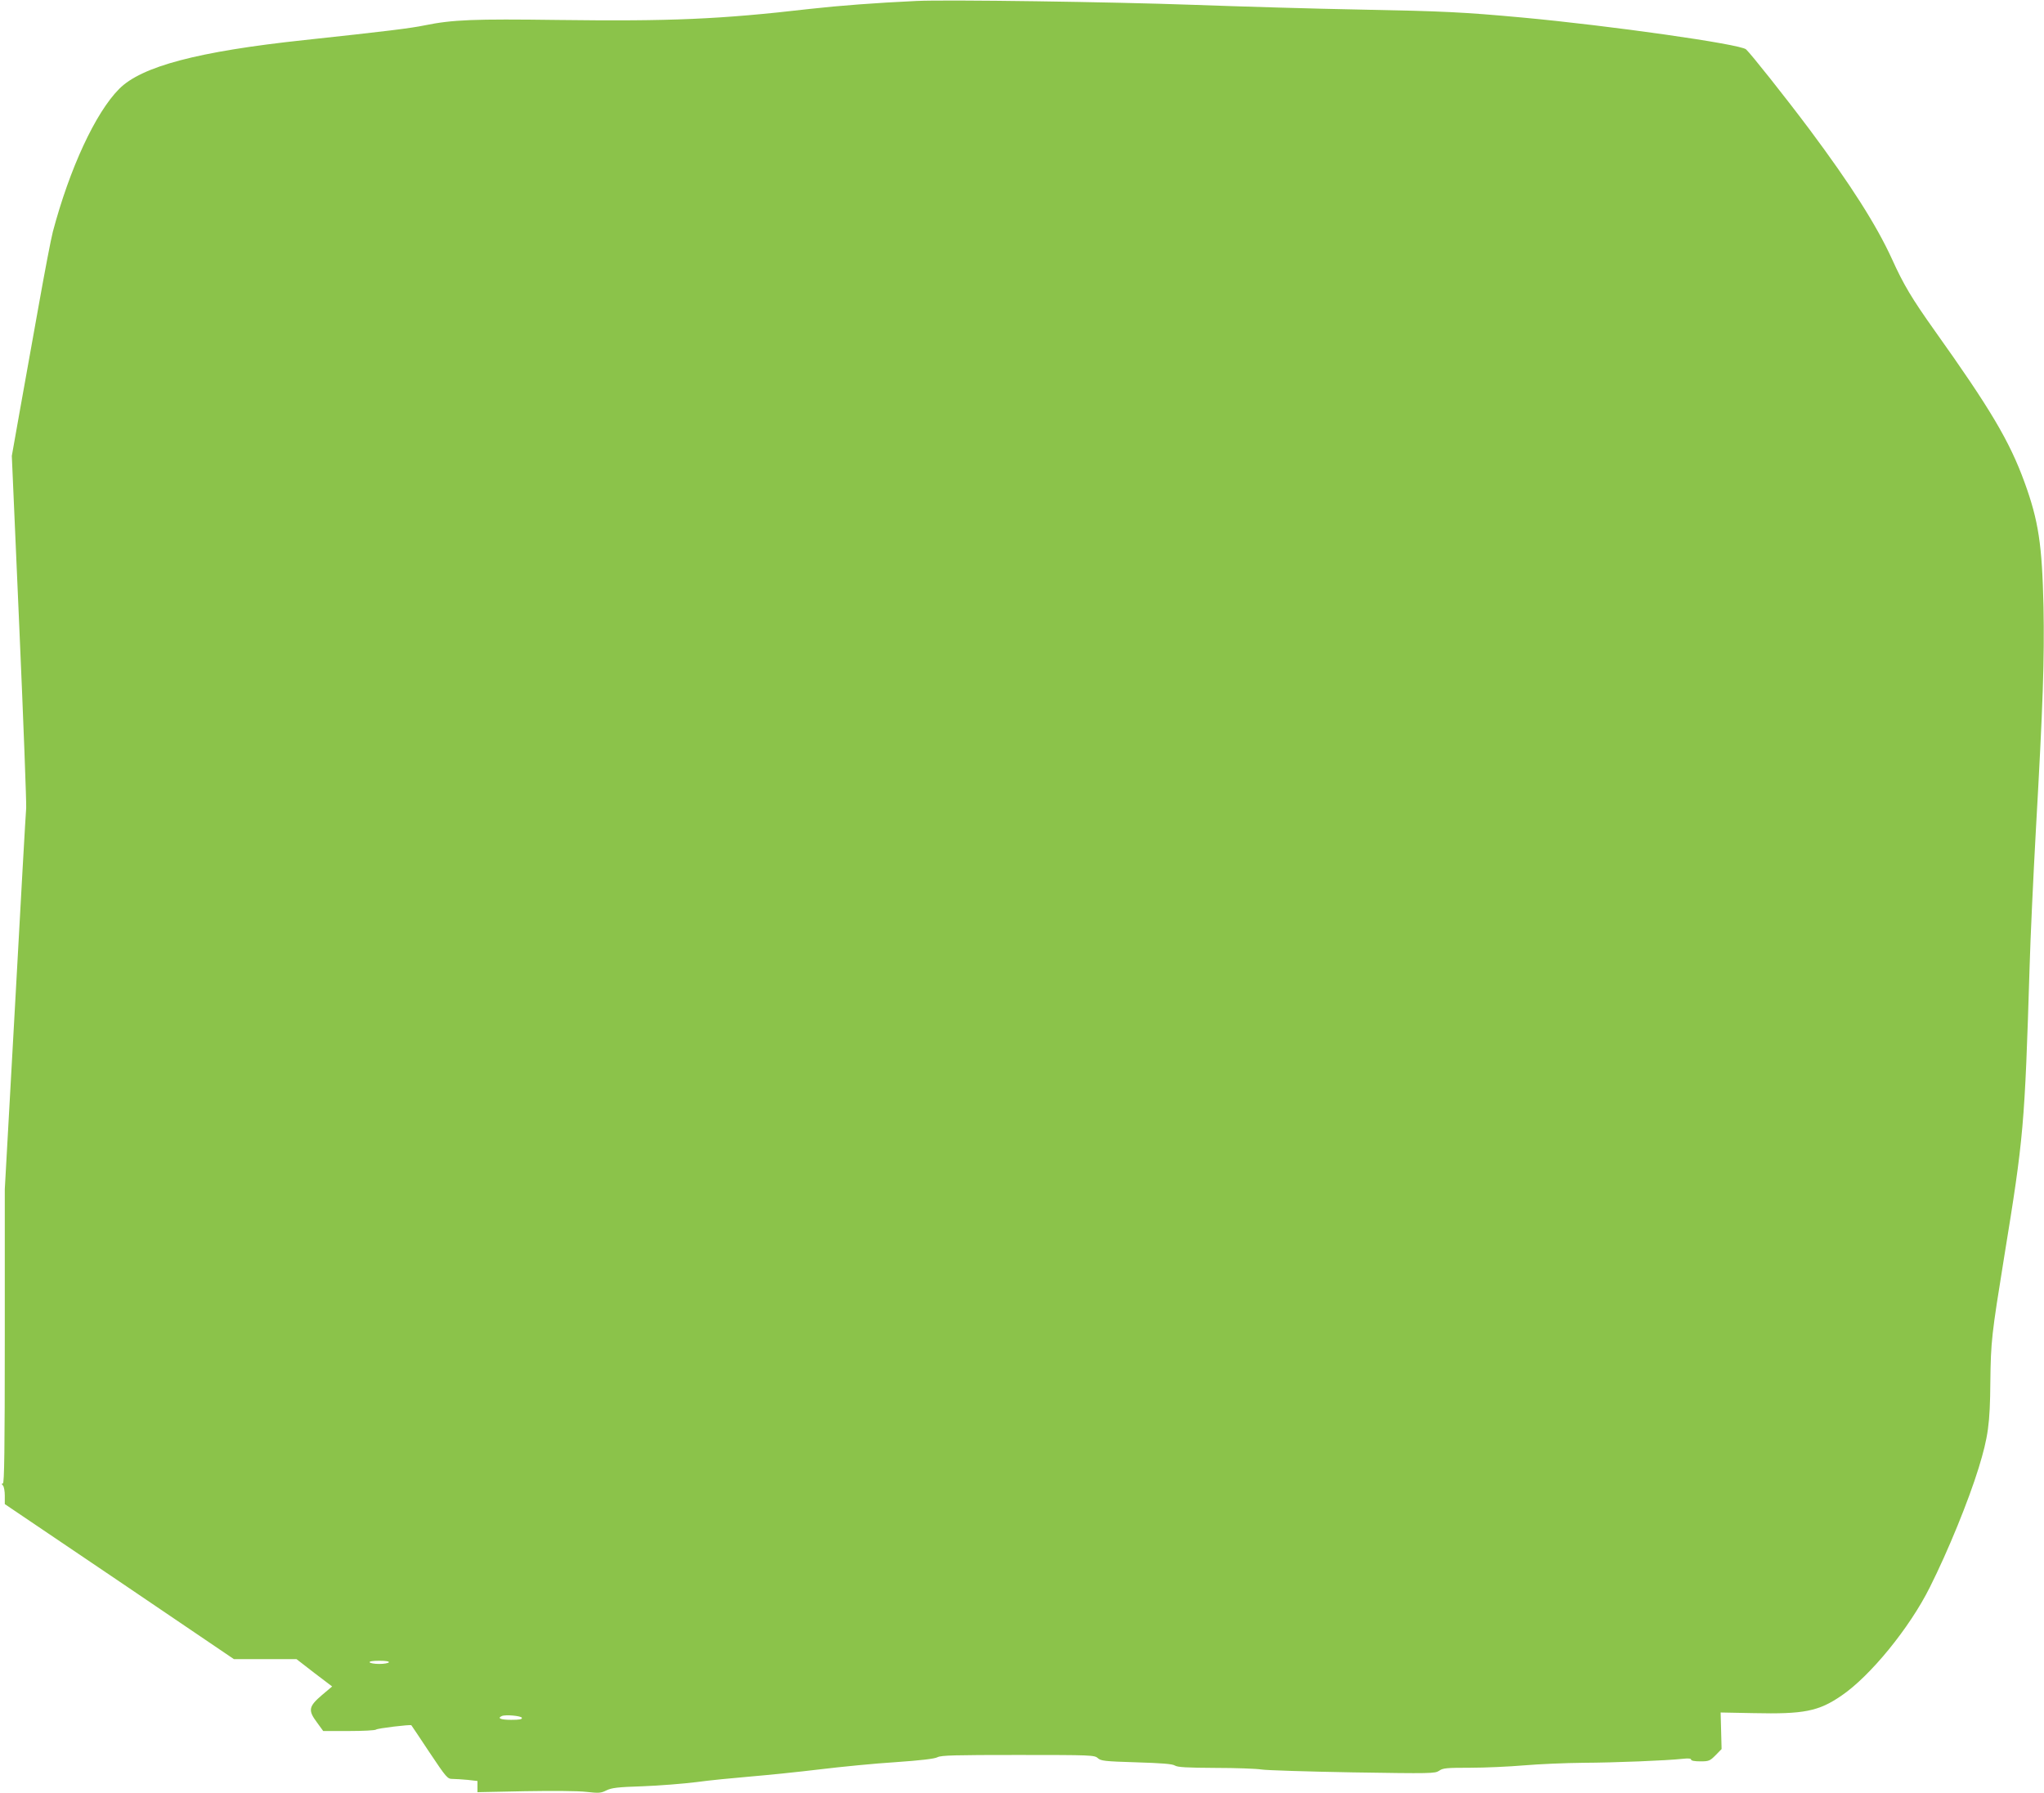 <?xml version="1.0" standalone="no"?>
<!DOCTYPE svg PUBLIC "-//W3C//DTD SVG 20010904//EN"
 "http://www.w3.org/TR/2001/REC-SVG-20010904/DTD/svg10.dtd">
<svg version="1.0" xmlns="http://www.w3.org/2000/svg"
 width="1280pt" height="1123pt" viewBox="0 0 1280 1123"
 preserveAspectRatio="xMidYMid meet">
<g transform="translate(0,1123) scale(0.1,-0.1)"
fill="#8bc34a" stroke="none">
<path d="M5740 11224 c-258 -12 -482 -29 -670 -50 -562 -65 -872 -78 -1575
-69 -528 7 -661 2 -837 -34 -88 -18 -232 -36 -753 -92 -665 -71 -1020 -165
-1159 -306 -149 -150 -310 -499 -415 -894 -11 -41 -52 -255 -91 -475 -39 -219
-93 -518 -119 -664 l-47 -265 47 -1075 c26 -591 45 -1100 43 -1130 -3 -30 -34
-580 -69 -1221 l-65 -1166 0 -921 c0 -711 -3 -922 -12 -922 -9 0 -9 -3 0 -12
7 -7 12 -36 12 -64 l0 -53 718 -485 717 -486 196 0 196 0 111 -86 112 -85 -64
-54 c-83 -71 -88 -95 -32 -170 l40 -55 161 0 c89 0 165 4 170 9 8 8 217 33
221 27 1 0 51 -76 113 -169 107 -160 113 -167 145 -167 18 0 61 -3 95 -6 l61
-7 0 -35 0 -35 296 6 c172 3 334 2 385 -4 79 -9 92 -8 126 9 32 16 69 21 228
26 105 4 255 16 335 26 80 11 233 26 340 35 107 9 303 29 435 45 132 16 345
37 474 45 157 11 244 21 262 31 23 12 109 14 505 14 461 0 478 -1 499 -20 19
-17 41 -20 240 -26 161 -5 226 -10 242 -20 17 -11 75 -14 255 -15 128 0 258
-5 288 -10 30 -5 287 -13 570 -18 494 -8 516 -7 542 10 23 17 47 19 195 19 92
0 245 7 338 15 94 8 260 15 370 16 199 1 523 14 623 25 35 4 52 2 52 -5 0 -7
23 -11 58 -11 54 0 60 3 96 39 l37 38 -3 115 -3 114 206 -4 c315 -7 407 11
550 109 180 122 427 424 554 679 115 229 242 541 306 748 59 193 71 275 73
537 3 257 8 297 86 780 123 755 129 819 160 1825 5 179 23 561 39 850 45 794
54 1071 48 1400 -9 390 -31 538 -119 780 -94 258 -214 460 -563 950 -142 200
-194 286 -268 450 -97 212 -260 467 -512 805 -155 207 -372 480 -401 506 -38
33 -849 148 -1399 199 -371 34 -492 40 -1015 50 -278 5 -752 19 -1055 30 -498
18 -1538 33 -1725 24z m-3305 -10404 c-3 -5 -30 -10 -60 -10 -30 0 -57 5 -60
10 -4 6 18 10 60 10 42 0 64 -4 60 -10z m833 -347 c3 -10 -15 -13 -67 -13 -65
0 -90 10 -58 24 24 10 120 1 125 -11z"/>
</g>
</svg>
